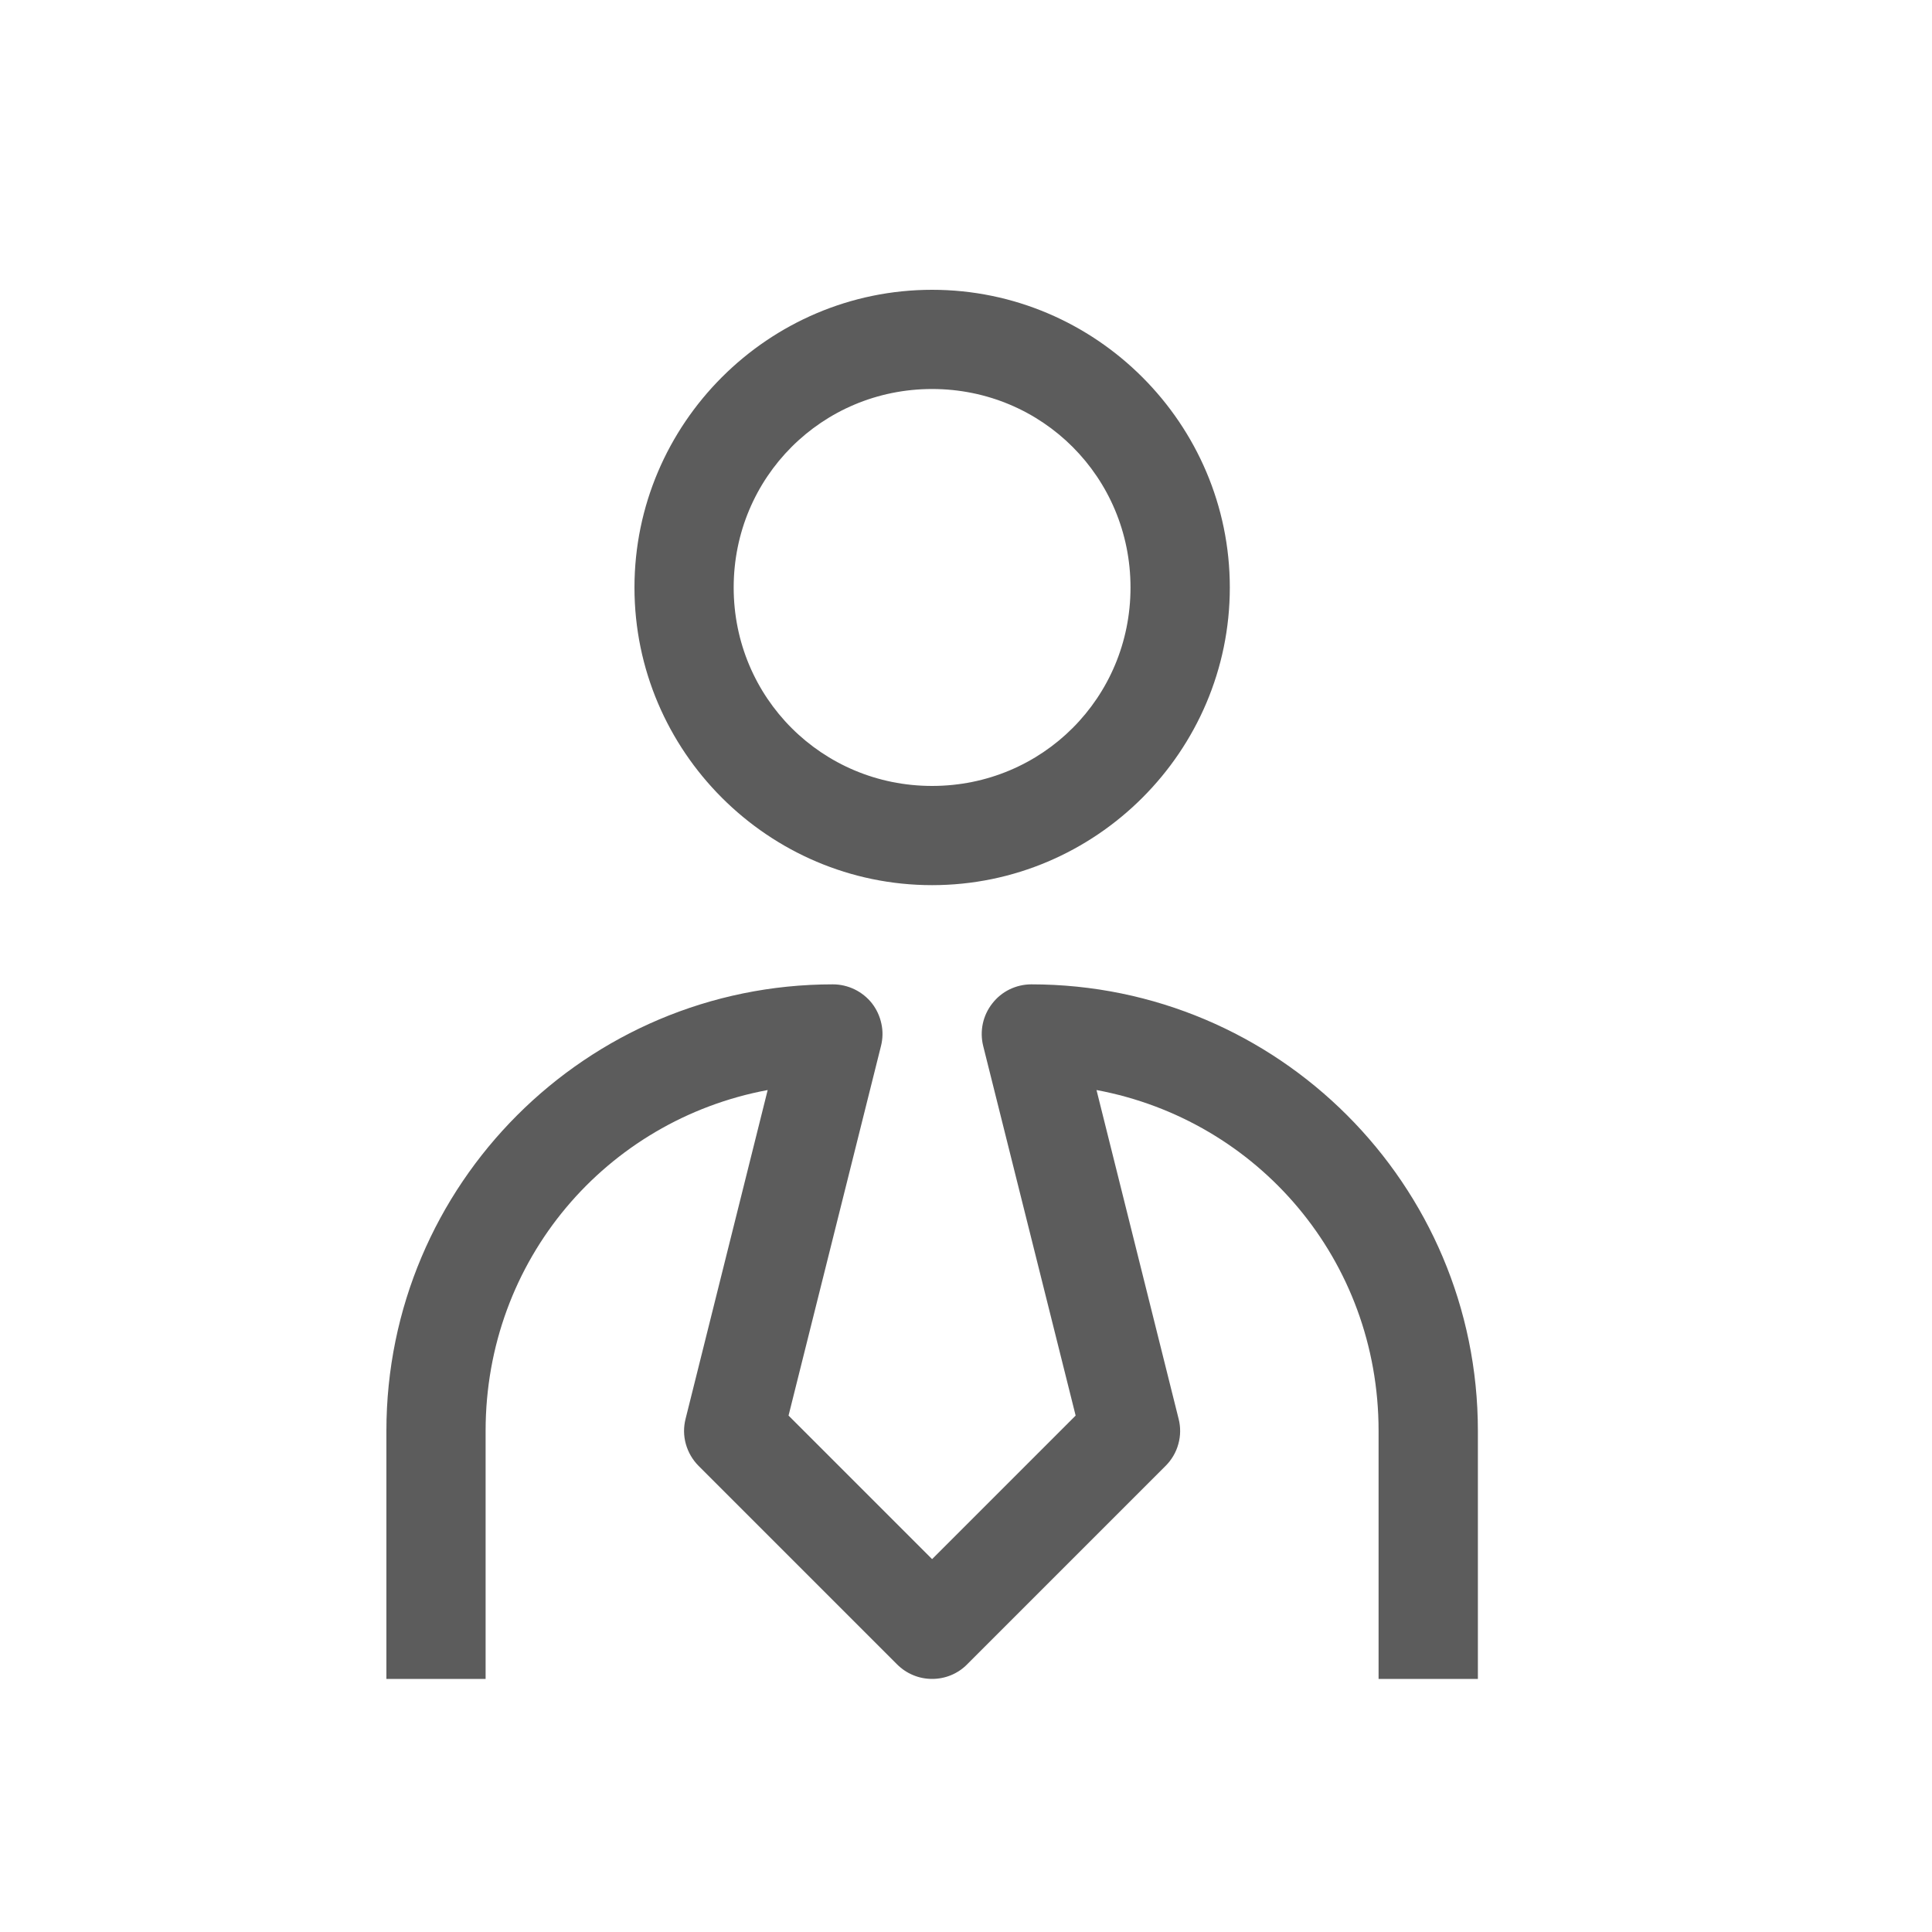 <svg width="20" height="20" viewBox="0 0 20 20" fill="none" xmlns="http://www.w3.org/2000/svg">
<path d="M9.649 3C7.954 3 6.568 4.386 6.568 6.082C6.568 7.777 7.954 9.163 9.649 9.163C11.345 9.163 12.731 7.777 12.731 6.082C12.731 4.386 11.345 3 9.649 3ZM9.649 4.027C10.79 4.027 11.703 4.941 11.703 6.082C11.703 7.222 10.79 8.136 9.649 8.136C8.509 8.136 7.595 7.222 7.595 6.082C7.595 4.941 8.509 4.027 9.649 4.027ZM8.622 10.19C6.07 10.19 4 12.261 4 14.812V17.38H5.027V14.812C5.027 13.043 6.275 11.596 7.947 11.284L7.097 14.688C7.075 14.774 7.076 14.864 7.1 14.949C7.124 15.034 7.169 15.112 7.232 15.175L9.286 17.229C9.334 17.277 9.39 17.315 9.453 17.341C9.515 17.367 9.582 17.38 9.649 17.38C9.717 17.38 9.783 17.367 9.846 17.341C9.908 17.315 9.965 17.277 10.012 17.229L12.066 15.175C12.129 15.112 12.175 15.034 12.198 14.949C12.222 14.864 12.223 14.774 12.201 14.688L11.351 11.284C13.023 11.596 14.271 13.043 14.271 14.812V17.38H15.299V14.812C15.299 12.261 13.228 10.19 10.676 10.19C10.598 10.19 10.521 10.208 10.451 10.242C10.381 10.276 10.32 10.326 10.272 10.388C10.224 10.449 10.19 10.521 10.174 10.597C10.158 10.673 10.159 10.752 10.178 10.828L11.135 14.654L9.649 16.14L8.163 14.654L9.12 10.828C9.139 10.752 9.141 10.673 9.124 10.597C9.108 10.521 9.075 10.449 9.027 10.387C8.979 10.326 8.917 10.276 8.847 10.242C8.777 10.208 8.7 10.19 8.622 10.19Z" fill="#5C5C5C"/>
</svg>
